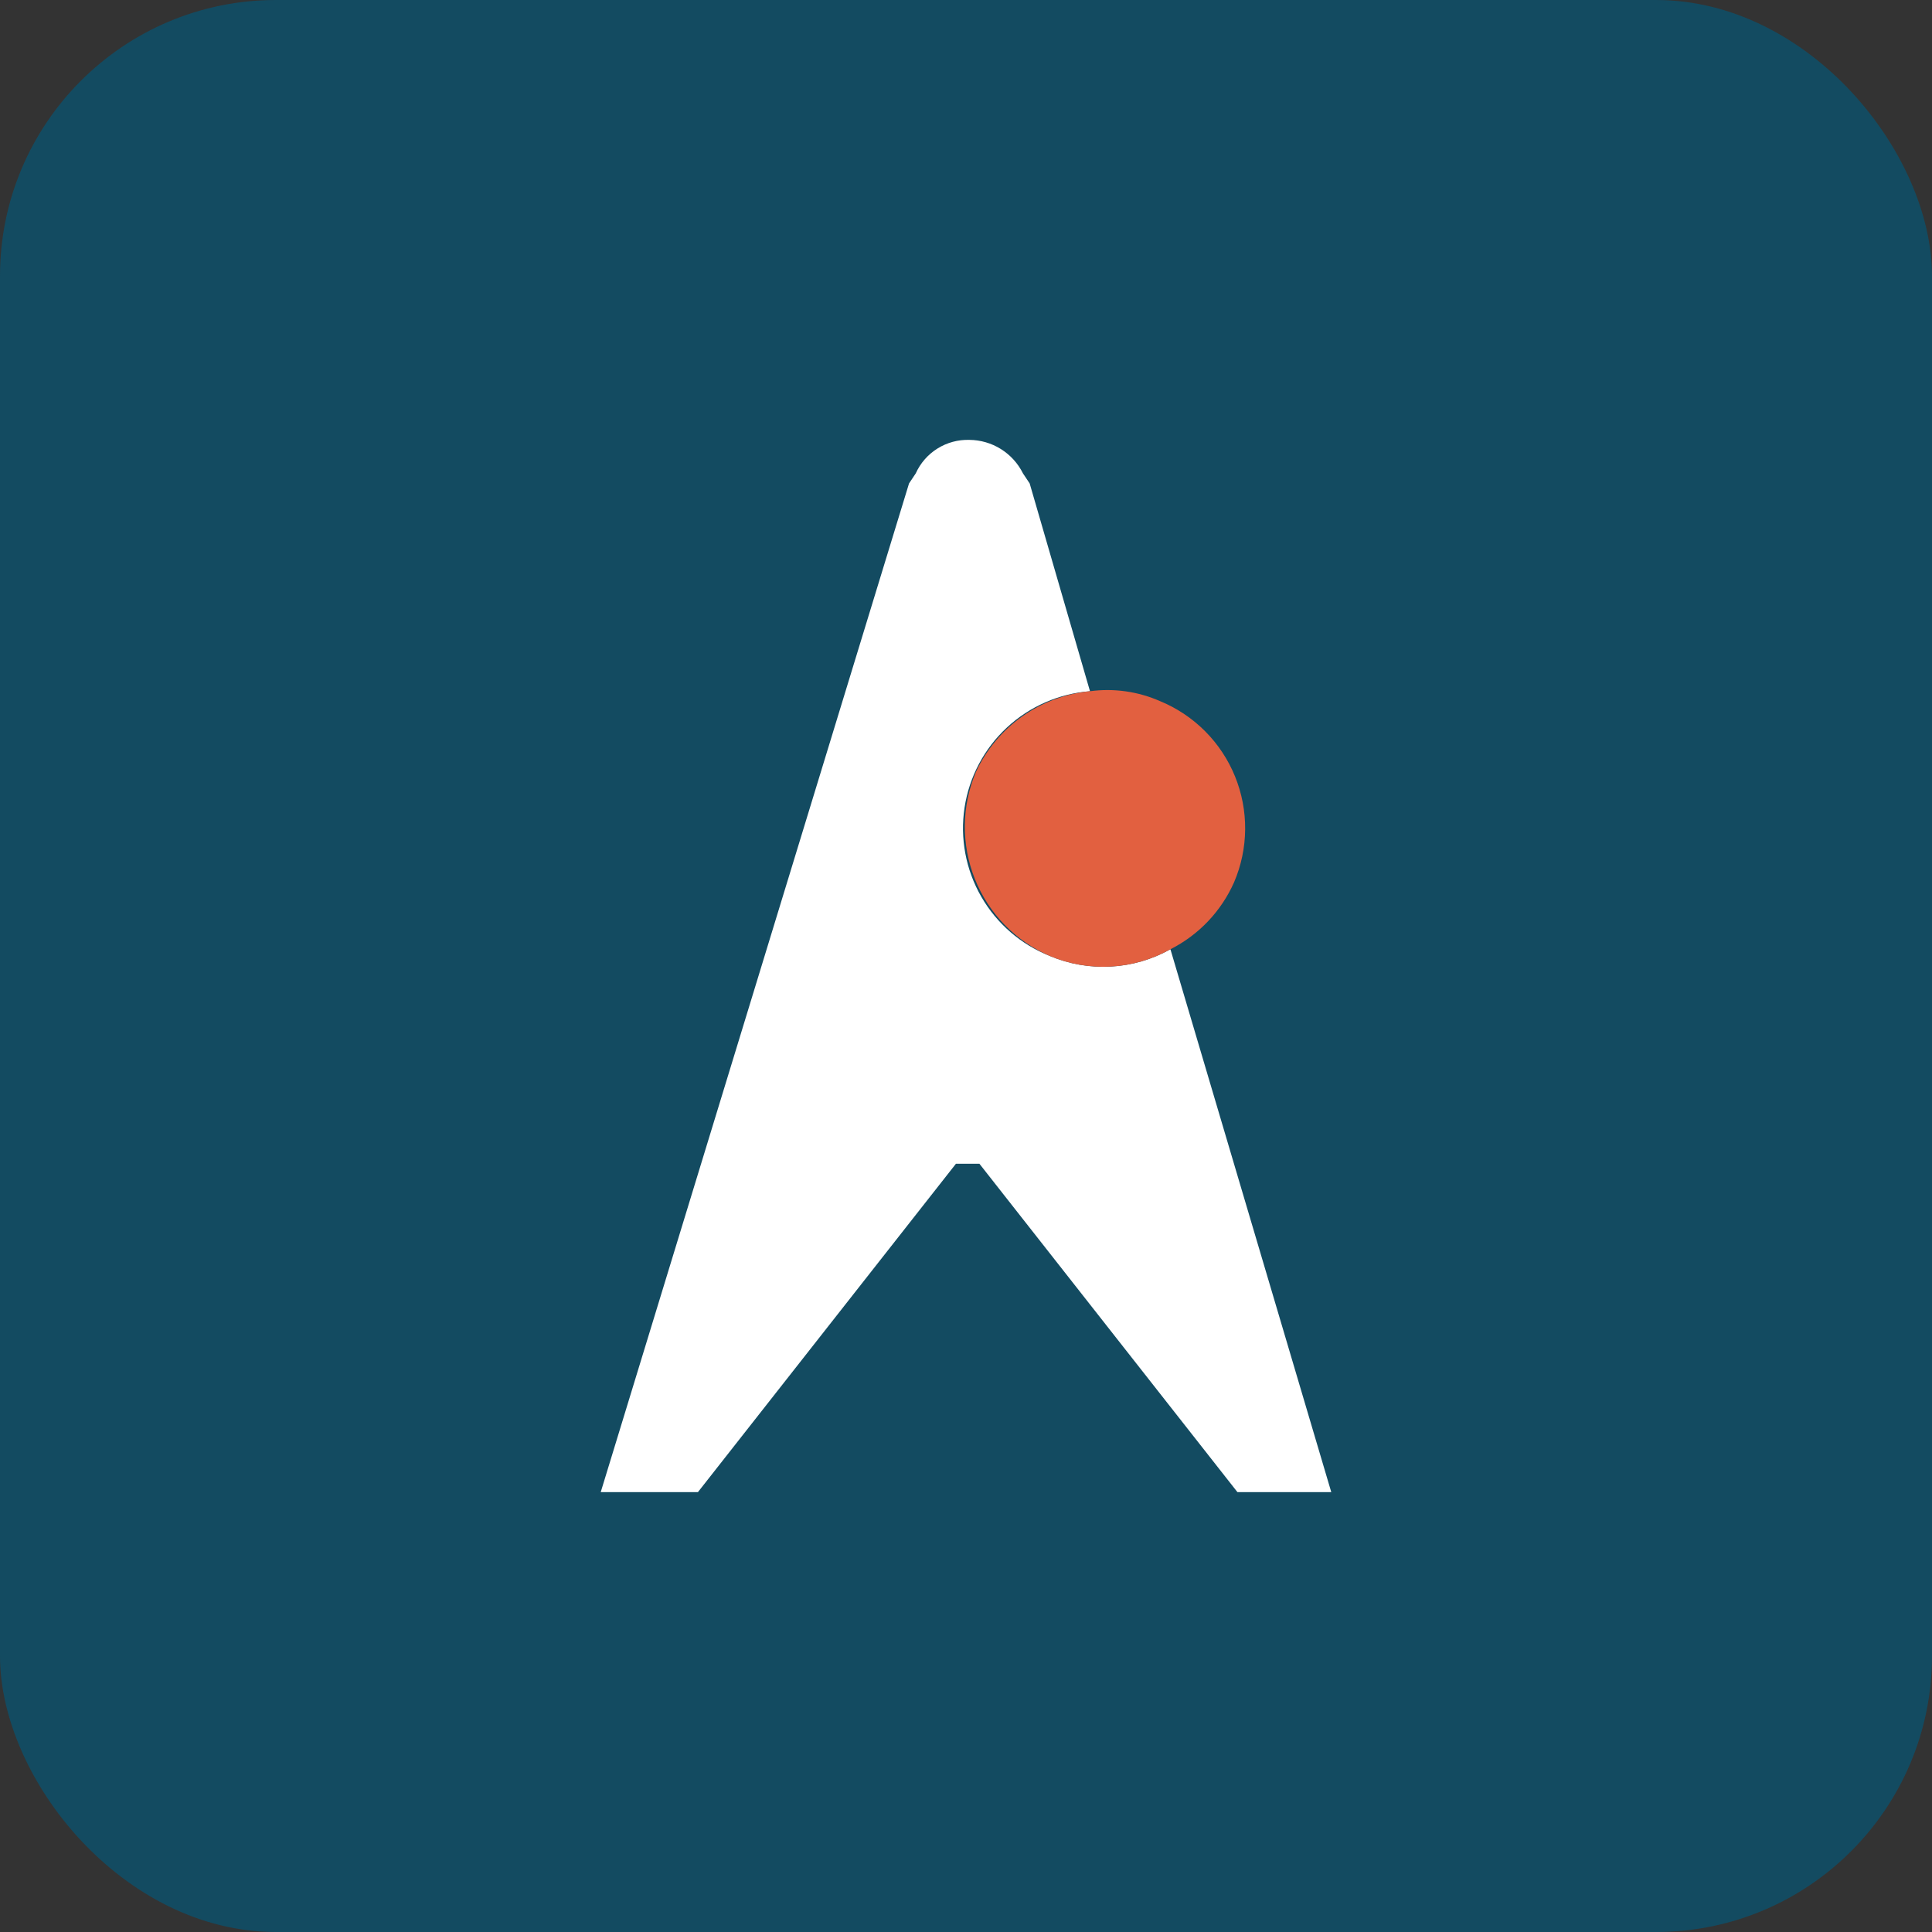 <svg width="168" height="168" viewBox="0 0 168 168" fill="none" xmlns="http://www.w3.org/2000/svg">
<rect x="0" y="0" width="168" height="168" fill="#333333" stroke="none"/>
<rect width="168" height="168" rx="24" fill="#134B61"/>
<path d="M115.763 129.751L101.776 82.544C100.187 83.434 98.416 83.949 96.598 84.05C94.78 84.151 92.963 83.835 91.285 83.127C88.773 82.131 86.672 80.314 85.326 77.971C83.98 75.627 83.468 72.897 83.874 70.225C84.28 67.553 85.579 65.098 87.56 63.26C89.542 61.422 92.087 60.31 94.782 60.106L89.537 42.039L88.954 41.165C88.522 40.295 87.858 39.563 87.035 39.048C86.212 38.534 85.262 38.258 84.291 38.251C83.313 38.222 82.349 38.483 81.519 39.002C80.689 39.52 80.032 40.273 79.629 41.165L79.046 42.039L52.237 129.751H60.688L83.126 101.194H85.166L107.604 129.751H115.763Z" fill="white"/>
<path d="M107.312 76.716C107.934 75.263 108.261 73.701 108.274 72.121C108.288 70.54 107.988 68.973 107.392 67.51C106.796 66.046 105.915 64.715 104.801 63.594C103.687 62.474 102.361 61.585 100.901 60.98C98.981 60.129 96.863 59.826 94.782 60.106L86 74.5L101.776 82.544C104.239 81.299 106.195 79.24 107.312 76.716Z" fill="#E26040"/>
<path d="M84.874 67.1C83.608 70.076 83.572 73.433 84.773 76.436C85.974 79.439 88.316 81.845 91.285 83.127C92.963 83.836 94.78 84.152 96.598 84.051C98.416 83.95 100.187 83.434 101.776 82.544L106.5 68.5L94.782 60.106C92.665 60.311 90.638 61.063 88.901 62.29C87.164 63.516 85.776 65.174 84.874 67.1Z" fill="#E26040"/>
</svg>
